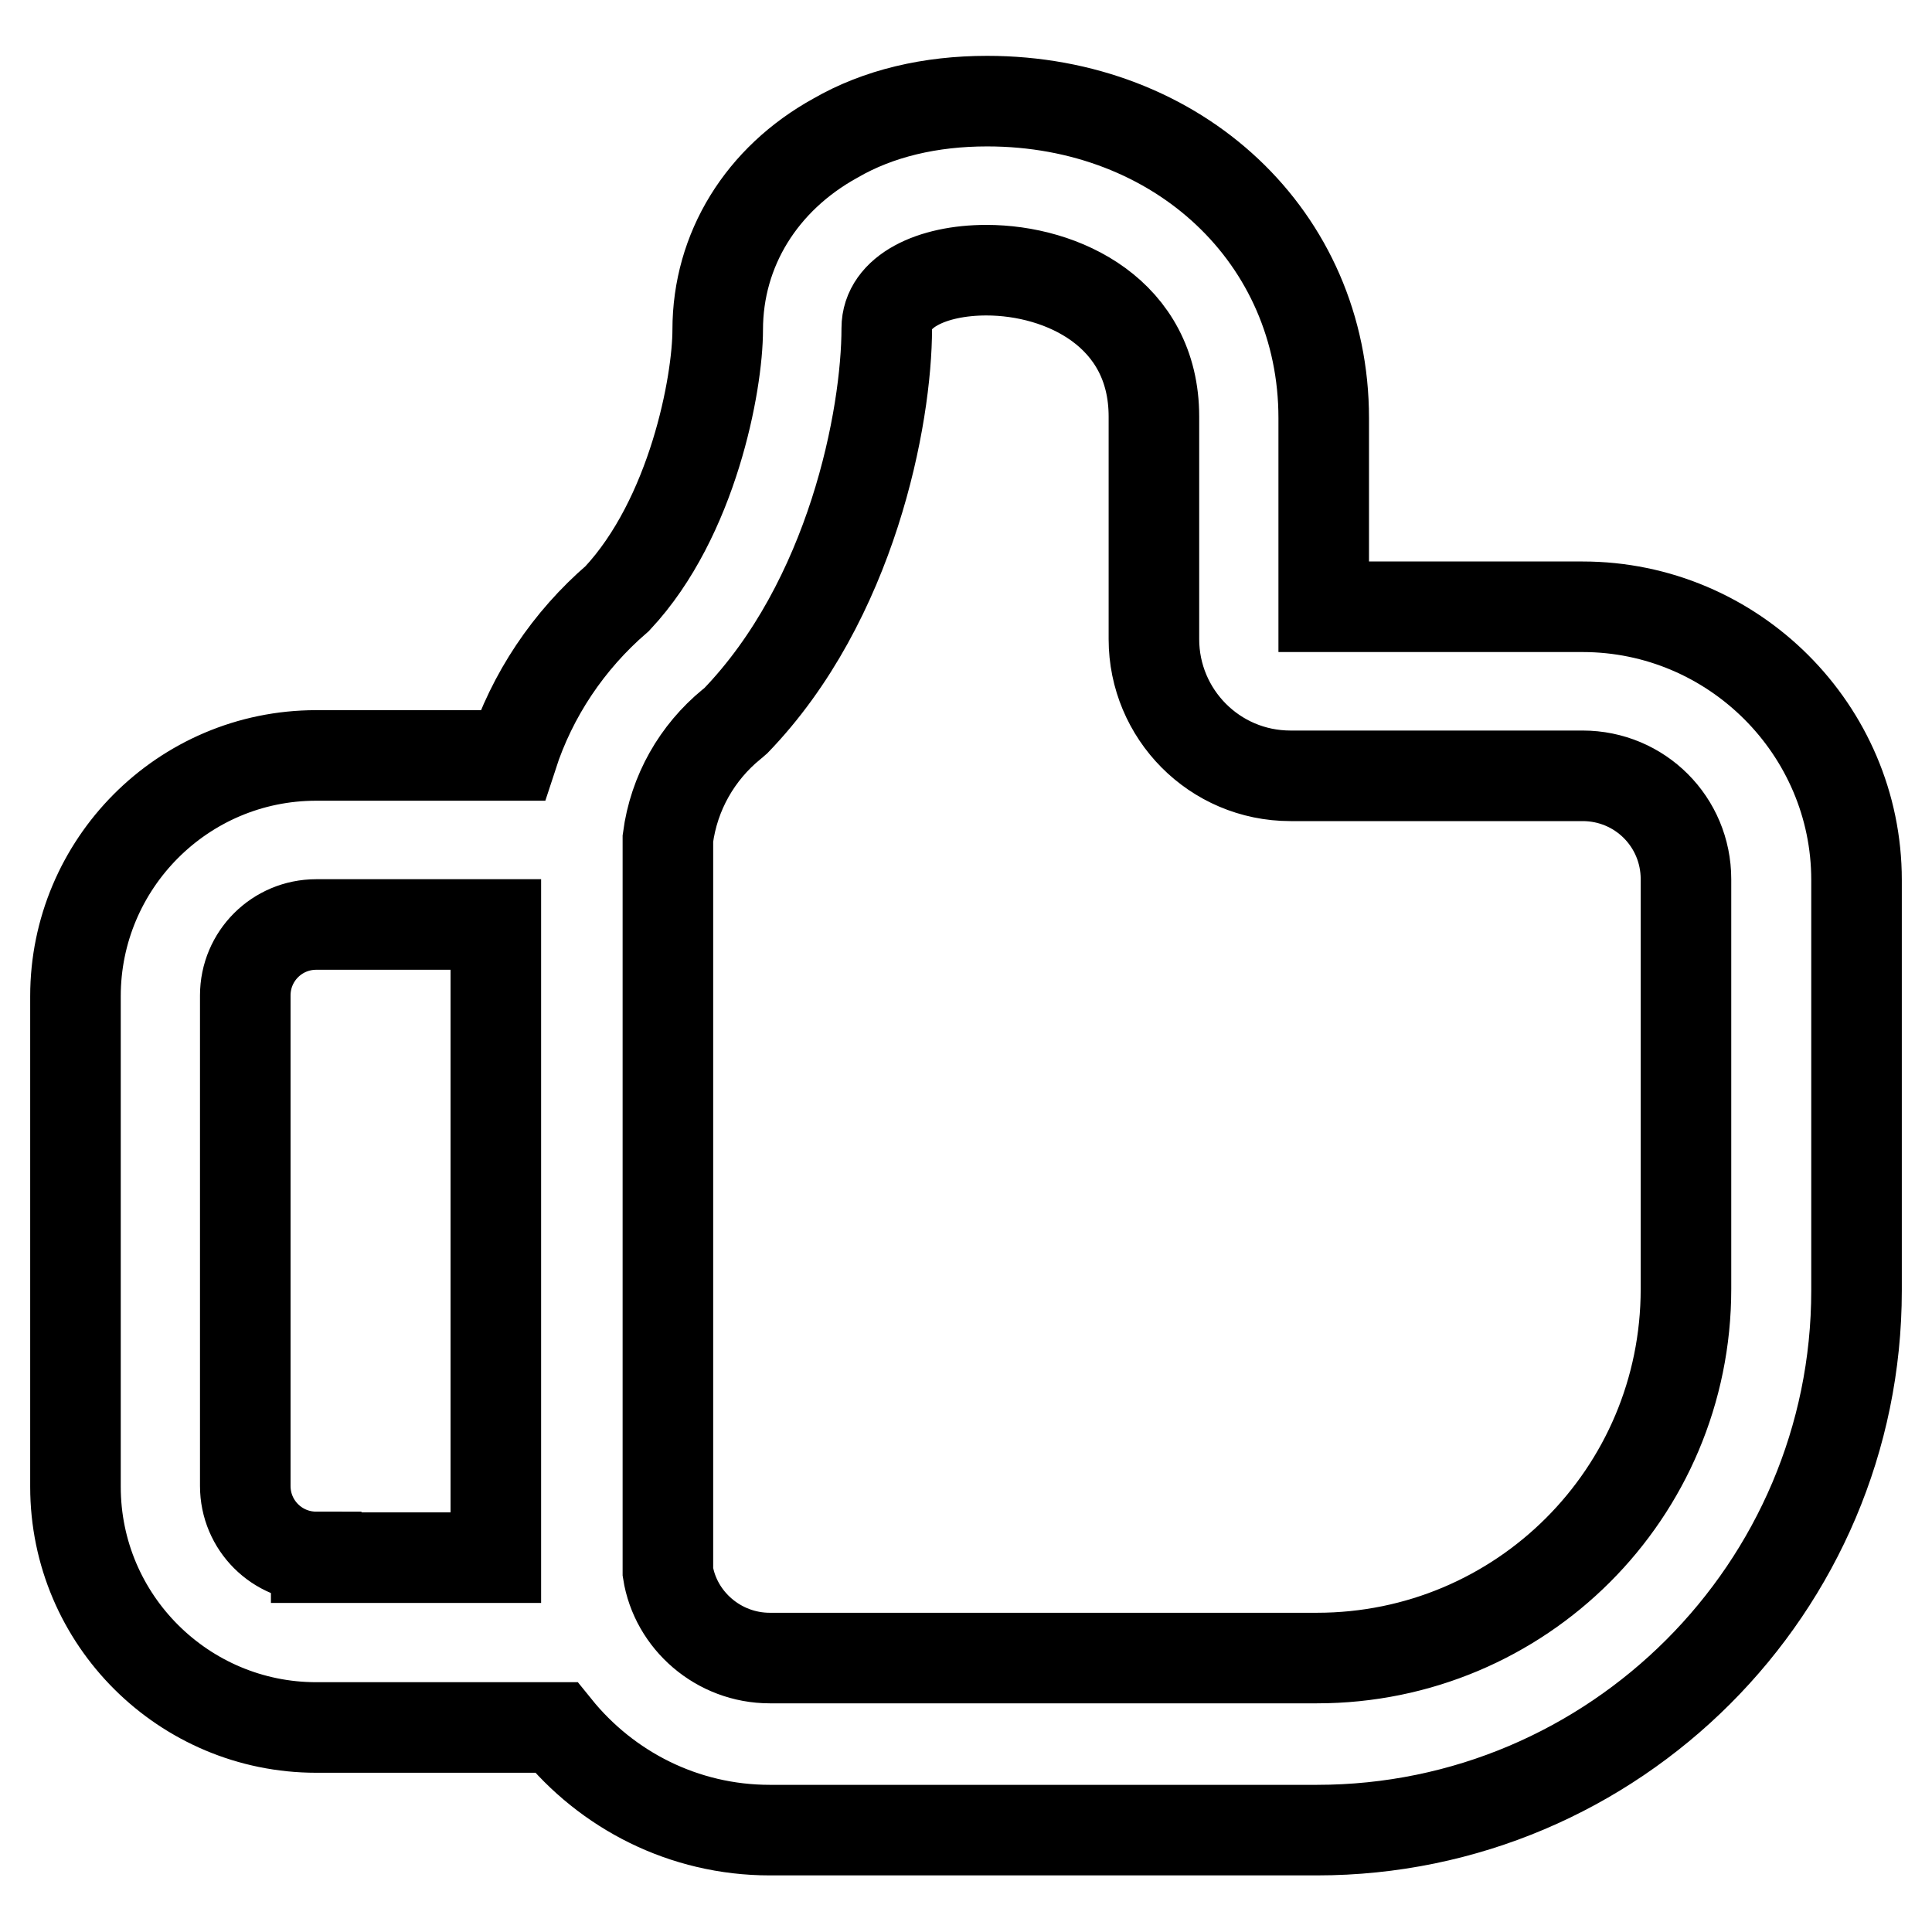<?xml version="1.0" encoding="utf-8"?>
<!-- Svg Vector Icons : http://www.onlinewebfonts.com/icon -->
<!DOCTYPE svg PUBLIC "-//W3C//DTD SVG 1.1//EN" "http://www.w3.org/Graphics/SVG/1.1/DTD/svg11.dtd">
<svg version="1.1" xmlns="http://www.w3.org/2000/svg" xmlns:xlink="http://www.w3.org/1999/xlink" x="0px" y="0px" viewBox="0 0 256 256" enable-background="new 0 0 256 256" xml:space="preserve">
<g> <path stroke-width="12" fill-opacity="0" stroke="#000000"  d="M209.7,80.4h-34.3v-25c0-23.9-19.2-42-44.6-42c-7.5,0-14.4,1.6-20.1,4.9c-9.8,5.4-15.6,14.8-15.6,25.4 c0,7.1-3.3,24.9-13.3,35.6c-6.5,5.6-11.3,12.8-13.9,20.8h-26c-17.7,0-31.9,14.4-31.9,31.9v65c0,17.7,14.4,31.9,31.9,31.9h31.8 c6.7,8.3,16.9,13.6,28.3,13.6h72.5c39.4,0,71.5-32.1,71.5-71.5v-54.4C246,96.7,229.7,80.4,209.7,80.4L209.7,80.4z M41.9,206.3 c-5.2,0-9.4-4.2-9.4-9.4v-65c0-5.2,4.2-9.4,9.4-9.4h23.8v83.9H41.9V206.3z M223.4,170.8c0,27.1-21.9,48.9-48.9,48.9H102 c-6.8,0-12.5-5-13.5-11.4v-97.2c0.8-6.1,3.9-11.4,8.4-15.1c0.1-0.1,0.4-0.3,0.5-0.4c15.5-16,20.1-40.4,20.1-52.1 c0-4.9,6-7.7,13.2-7.7c10.1,0,22.2,5.7,22.2,19.4v29.5c0,9.9,8,18.1,18.1,18.1h38.7c7.6,0,13.7,6.1,13.7,13.7v54.2H223.4z"/></g>
</svg>